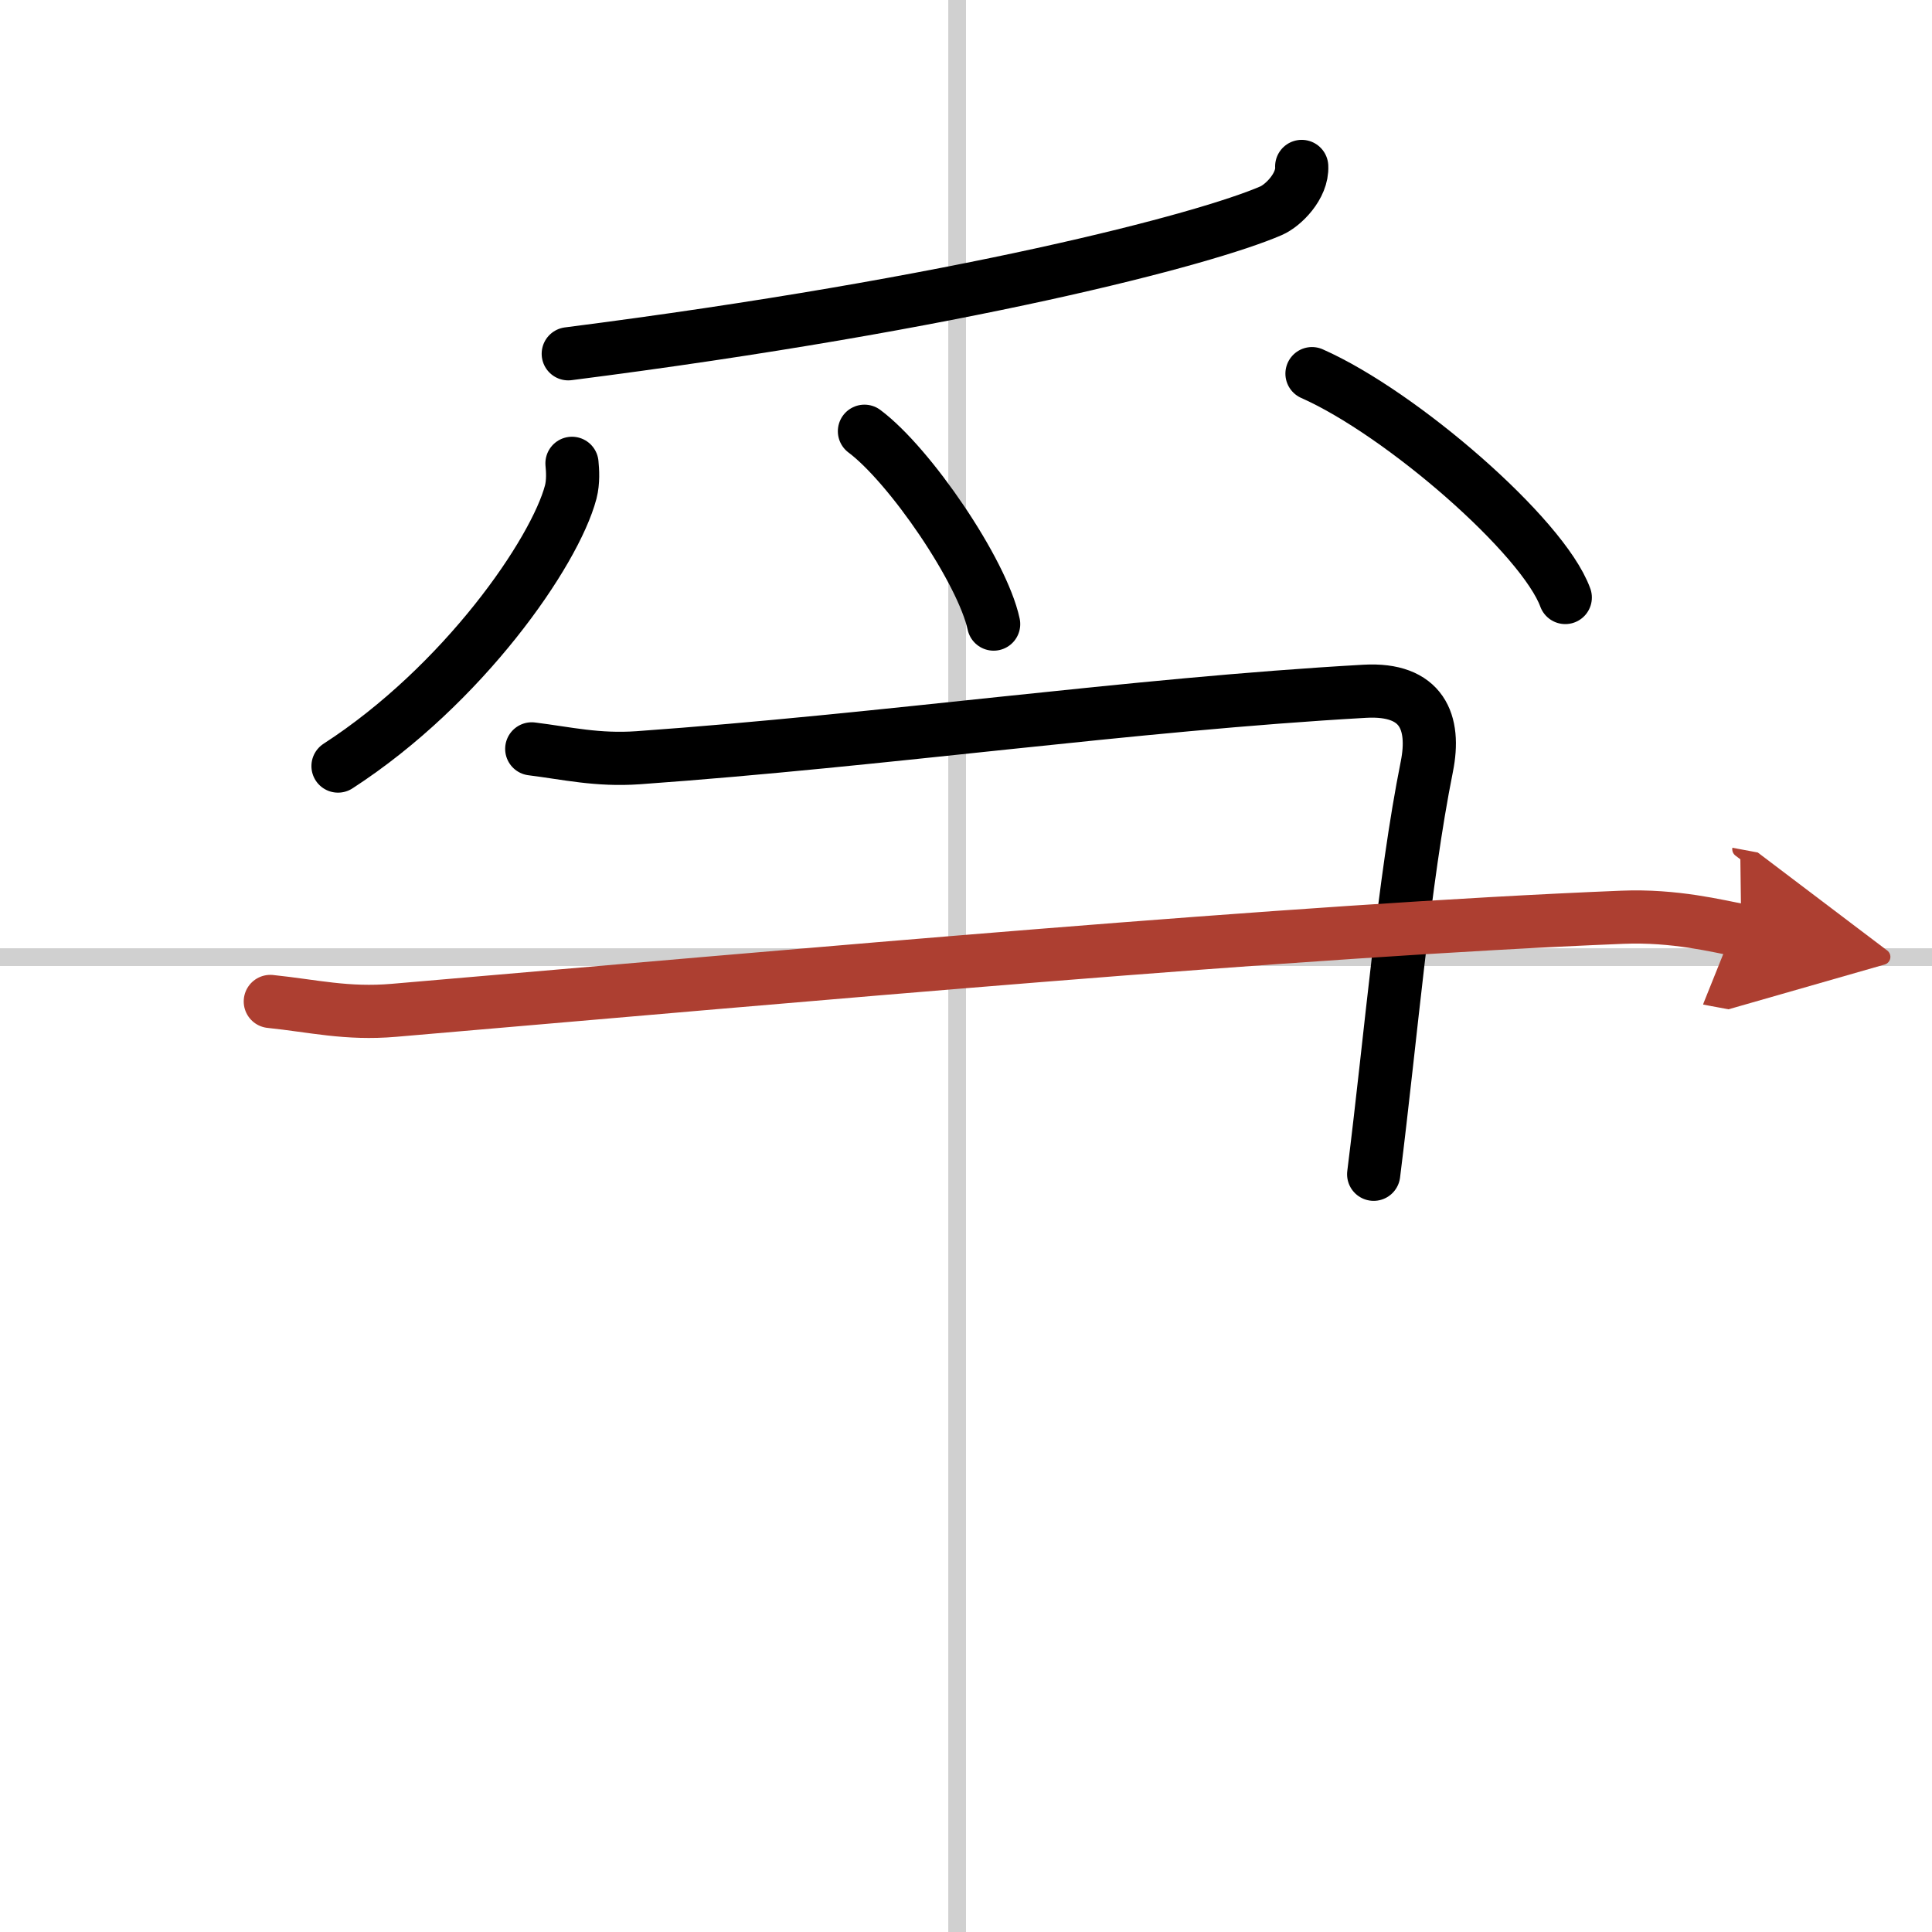 <svg width="400" height="400" viewBox="0 0 109 109" xmlns="http://www.w3.org/2000/svg"><defs><marker id="a" markerWidth="4" orient="auto" refX="1" refY="5" viewBox="0 0 10 10"><polyline points="0 0 10 5 0 10 1 5" fill="#ad3f31" stroke="#ad3f31"/></marker></defs><g fill="none" stroke="#000" stroke-linecap="round" stroke-linejoin="round" stroke-width="3"><rect width="100%" height="100%" fill="#fff" stroke="#fff"/><line x1="54" x2="54" y2="109" stroke="#d0d0d0" stroke-width="1"/><line x2="109" y1="54" y2="54" stroke="#d0d0d0" stroke-width="1"/><path d="m73.44 9.39c0.06 1.11-1.05 2.21-1.73 2.5-3.71 1.61-17.5 5.24-39.65 8.07"/><path d="m32.27 26.14c0.04 0.4 0.08 1.04-0.07 1.62-0.9 3.41-6.06 10.88-13.13 15.46"/><path d="m48.77 24.33c2.57 1.92 6.65 7.9 7.29 10.88"/><path d="m74.02 21.08c5.04 2.23 13.03 9.17 14.29 12.63"/><path d="m30 42.25c2 0.25 3.7 0.66 6 0.5 14-1 27.75-3 41-3.75 3.24-0.18 4 1.75 3.5 4.25-1.31 6.54-2 15-3 23"/><path d="m15.25 56.5c2.42 0.25 4.31 0.73 6.98 0.5 23.37-2 50.77-4.5 69.3-5.25 2.96-0.12 5.37 0.5 6.71 0.75" marker-end="url(#a)" stroke="#ad3f31"/></g></svg>
